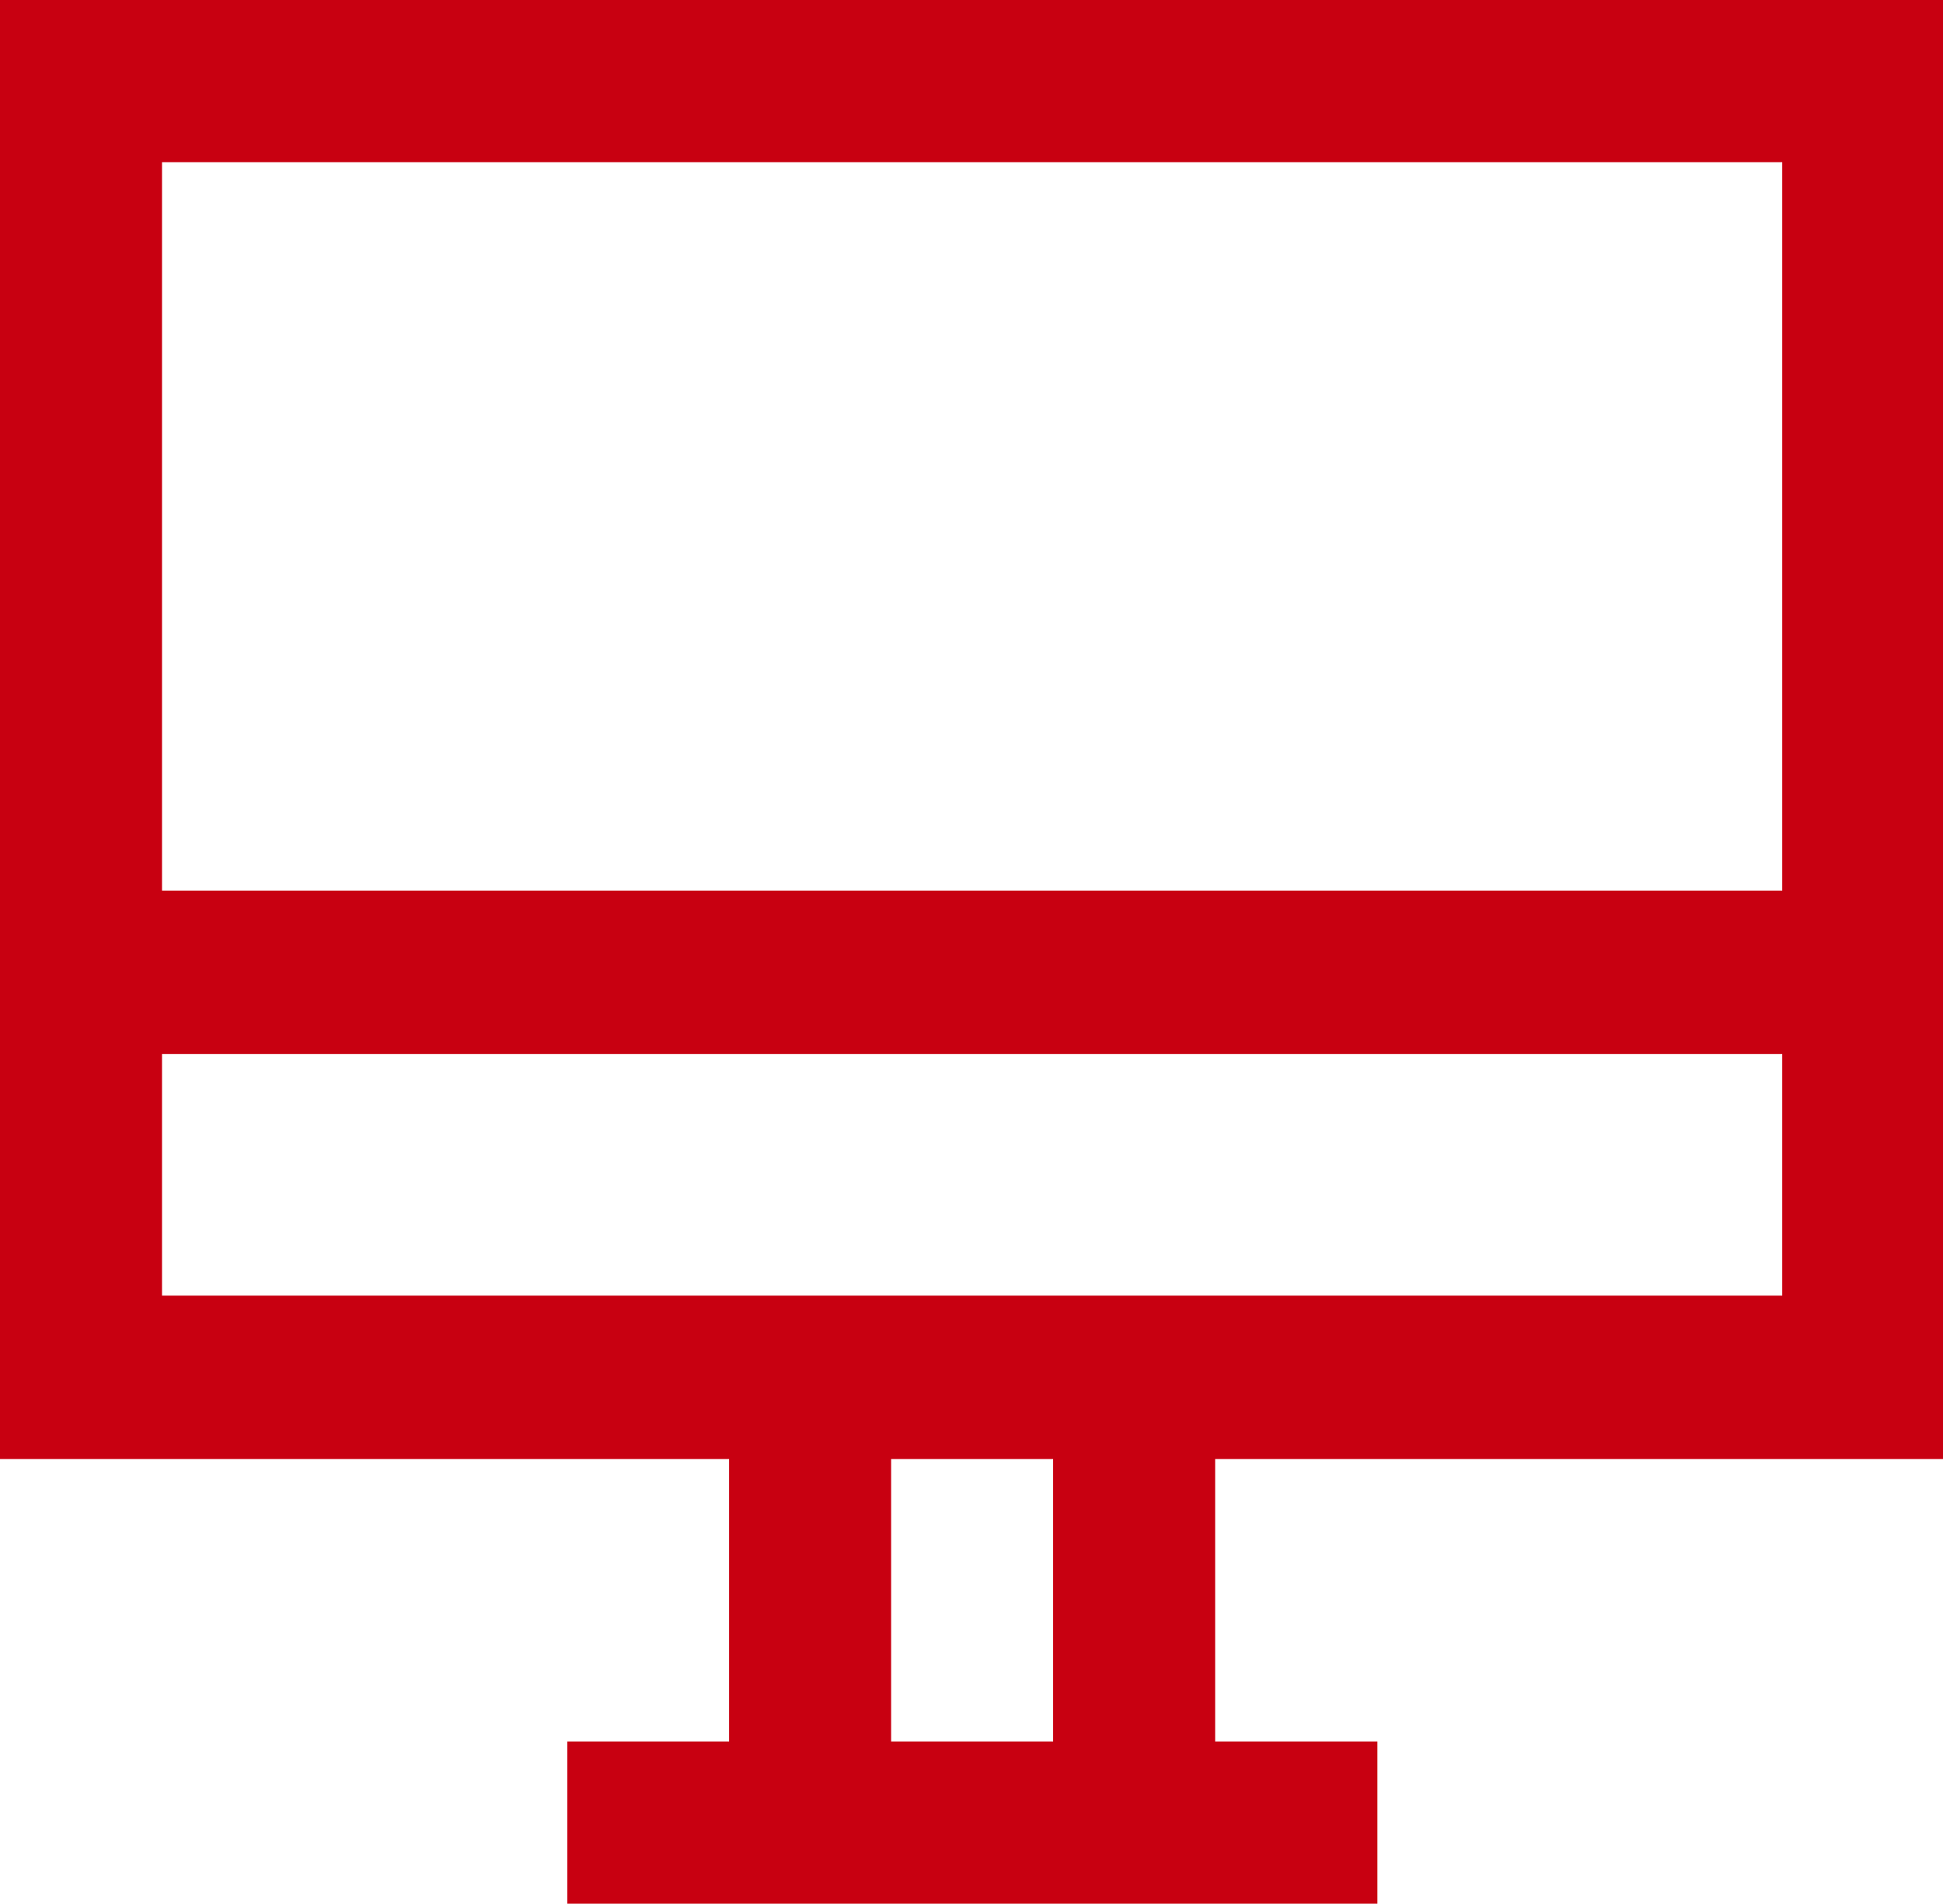 <svg xmlns="http://www.w3.org/2000/svg" width="17.125" height="16.78" viewBox="0 0 17.125 16.78">
  <defs>
    <style>
      .cls-1 {
        fill: #c80011;
        fill-rule: evenodd;
      }
    </style>
  </defs>
  <path id="desktop.svg" class="cls-1" d="M518.136,2078.86V2066H501v12.86h6.426v2.49H506v1.43h7.14v-1.43H511.71v-2.49h6.426Zm-15.708-11.43h14.28v6.42h-14.28v-6.42Zm7.854,13.92h-1.428v-2.49h1.428v2.49Zm-7.854-3.93v-2.13h14.28v2.13h-14.28Z" transform="translate(-501 -2066)"/>
</svg>
